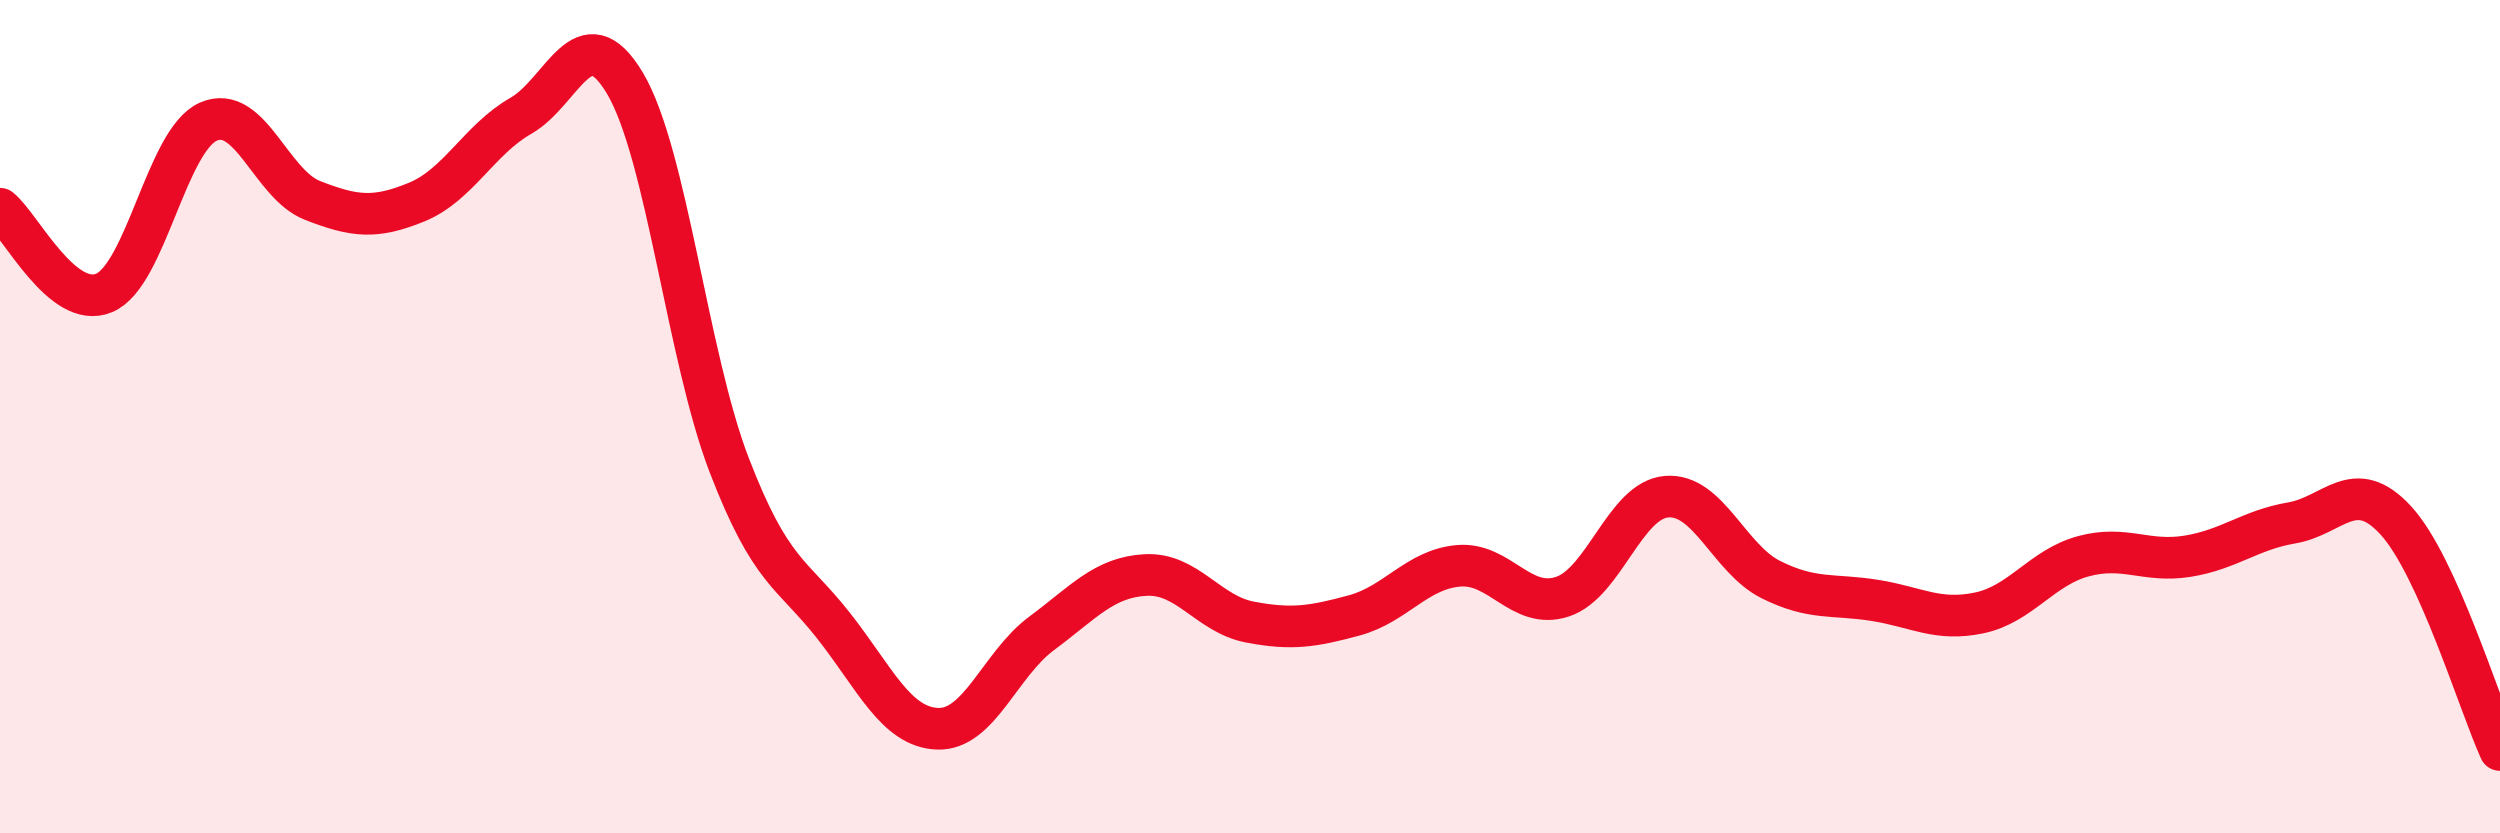 
    <svg width="60" height="20" viewBox="0 0 60 20" xmlns="http://www.w3.org/2000/svg">
      <path
        d="M 0,5.01 C 0.5,5.41 1.5,7.45 2.5,7.03 C 3.5,6.61 4,3.36 5,2.92 C 6,2.48 6.5,4.42 7.5,4.81 C 8.5,5.2 9,5.26 10,4.85 C 11,4.44 11.5,3.35 12.5,2.78 C 13.5,2.21 14,0.32 15,2 C 16,3.68 16.5,8.56 17.5,11.16 C 18.5,13.76 19,13.74 20,15.01 C 21,16.28 21.5,17.45 22.5,17.49 C 23.5,17.53 24,15.94 25,15.2 C 26,14.46 26.5,13.85 27.5,13.8 C 28.5,13.75 29,14.74 30,14.93 C 31,15.12 31.5,15.04 32.5,14.77 C 33.5,14.5 34,13.67 35,13.58 C 36,13.49 36.5,14.65 37.5,14.32 C 38.5,13.99 39,12 40,11.92 C 41,11.84 41.5,13.41 42.5,13.91 C 43.5,14.41 44,14.25 45,14.41 C 46,14.57 46.5,14.92 47.5,14.71 C 48.5,14.5 49,13.62 50,13.35 C 51,13.08 51.5,13.51 52.5,13.35 C 53.5,13.19 54,12.72 55,12.55 C 56,12.38 56.5,11.4 57.5,12.49 C 58.5,13.58 59.5,16.9 60,18L60 20L0 20Z"
        fill="#EB0A25"
        opacity="0.1"
        stroke-linecap="round"
        stroke-linejoin="round"
      />
      <path
        d="M 0,5.01 C 0.5,5.41 1.5,7.45 2.5,7.03 C 3.5,6.61 4,3.36 5,2.92 C 6,2.48 6.5,4.42 7.5,4.81 C 8.5,5.2 9,5.26 10,4.85 C 11,4.44 11.5,3.35 12.5,2.78 C 13.5,2.21 14,0.32 15,2 C 16,3.68 16.5,8.56 17.5,11.16 C 18.5,13.76 19,13.74 20,15.01 C 21,16.28 21.5,17.45 22.5,17.49 C 23.5,17.53 24,15.94 25,15.2 C 26,14.46 26.5,13.85 27.5,13.8 C 28.5,13.75 29,14.74 30,14.93 C 31,15.12 31.5,15.04 32.5,14.77 C 33.5,14.5 34,13.67 35,13.58 C 36,13.49 36.5,14.65 37.5,14.32 C 38.5,13.99 39,12 40,11.92 C 41,11.84 41.5,13.41 42.5,13.91 C 43.5,14.41 44,14.25 45,14.41 C 46,14.57 46.5,14.92 47.5,14.71 C 48.5,14.5 49,13.62 50,13.35 C 51,13.08 51.5,13.51 52.5,13.35 C 53.5,13.19 54,12.72 55,12.55 C 56,12.38 56.5,11.4 57.5,12.49 C 58.5,13.58 59.5,16.9 60,18"
        stroke="#EB0A25"
        stroke-width="1"
        fill="none"
        stroke-linecap="round"
        stroke-linejoin="round"
      />
    </svg>
  